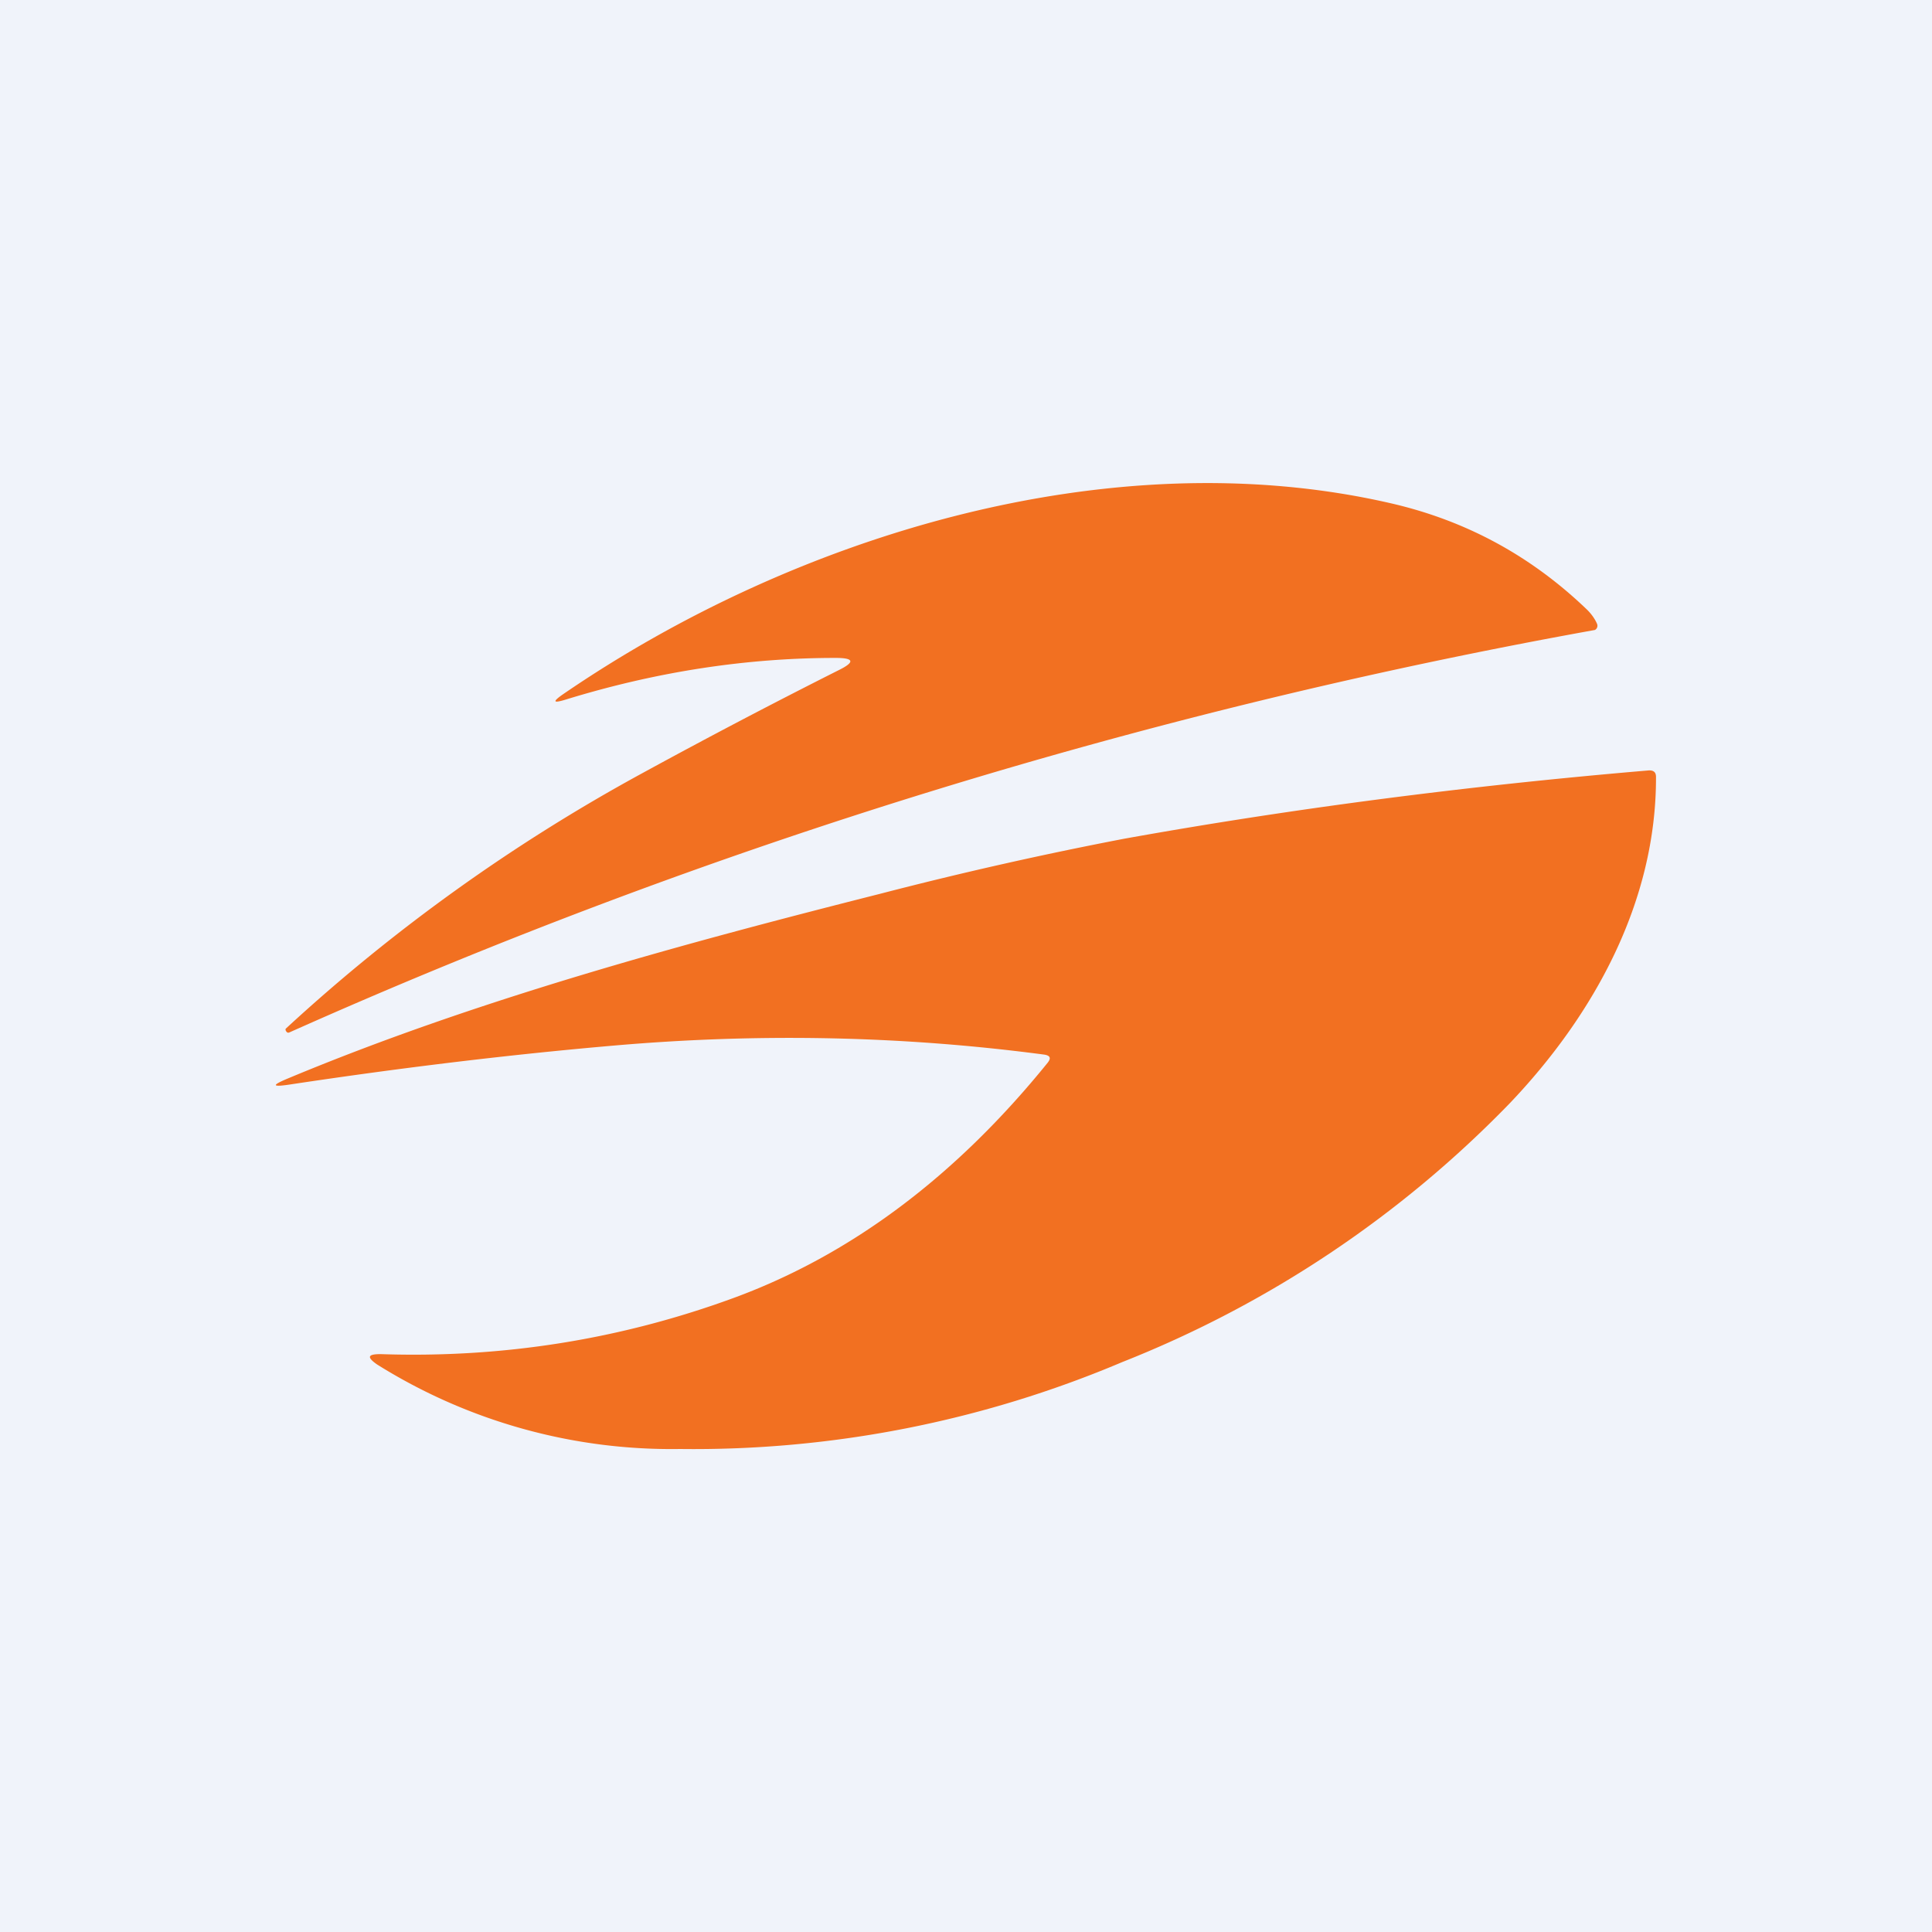 <!-- by TradingView --><svg width="56" height="56" viewBox="0 0 56 56" xmlns="http://www.w3.org/2000/svg"><path fill="#F0F3FA" d="M0 0h56v56H0z"/><path d="M24.22 19.07c-2.59 0-5.2.4-7.83 1.21-.36.11-.38.06-.08-.15 6.72-4.61 15.87-7.4 23.97-5.55 2.2.5 4.1 1.53 5.73 3.1.12.12.22.26.28.4a.14.14 0 0 1-.06.18A164.13 164.13 0 0 0 8.4 29.92c-.04.02-.07.02-.1-.02s-.03-.07-.01-.09a51.78 51.78 0 0 1 10.33-7.4 188.5 188.5 0 0 1 5.68-2.98c.49-.24.46-.36-.08-.36ZM30.28 30.57c-4.07-.54-8.2-.63-12.41-.27-3.02.26-6.19.64-9.5 1.14-.48.07-.5.02-.05-.17 5.48-2.29 11.45-3.91 17.18-5.36a112.9 112.9 0 0 1 7.09-1.6c4.84-.87 9.9-1.53 15.21-1.98.13 0 .2.05.2.19.01 3.62-1.8 6.9-4.24 9.46a32.05 32.05 0 0 1-11.23 7.5A31.86 31.86 0 0 1 19.71 42a16.07 16.07 0 0 1-8.78-2.45c-.3-.21-.28-.3.1-.3 3.55.12 6.97-.43 10.24-1.63 3.4-1.25 6.44-3.53 9.1-6.82.1-.13.07-.2-.09-.23Z" fill="#F27021"/></svg>
